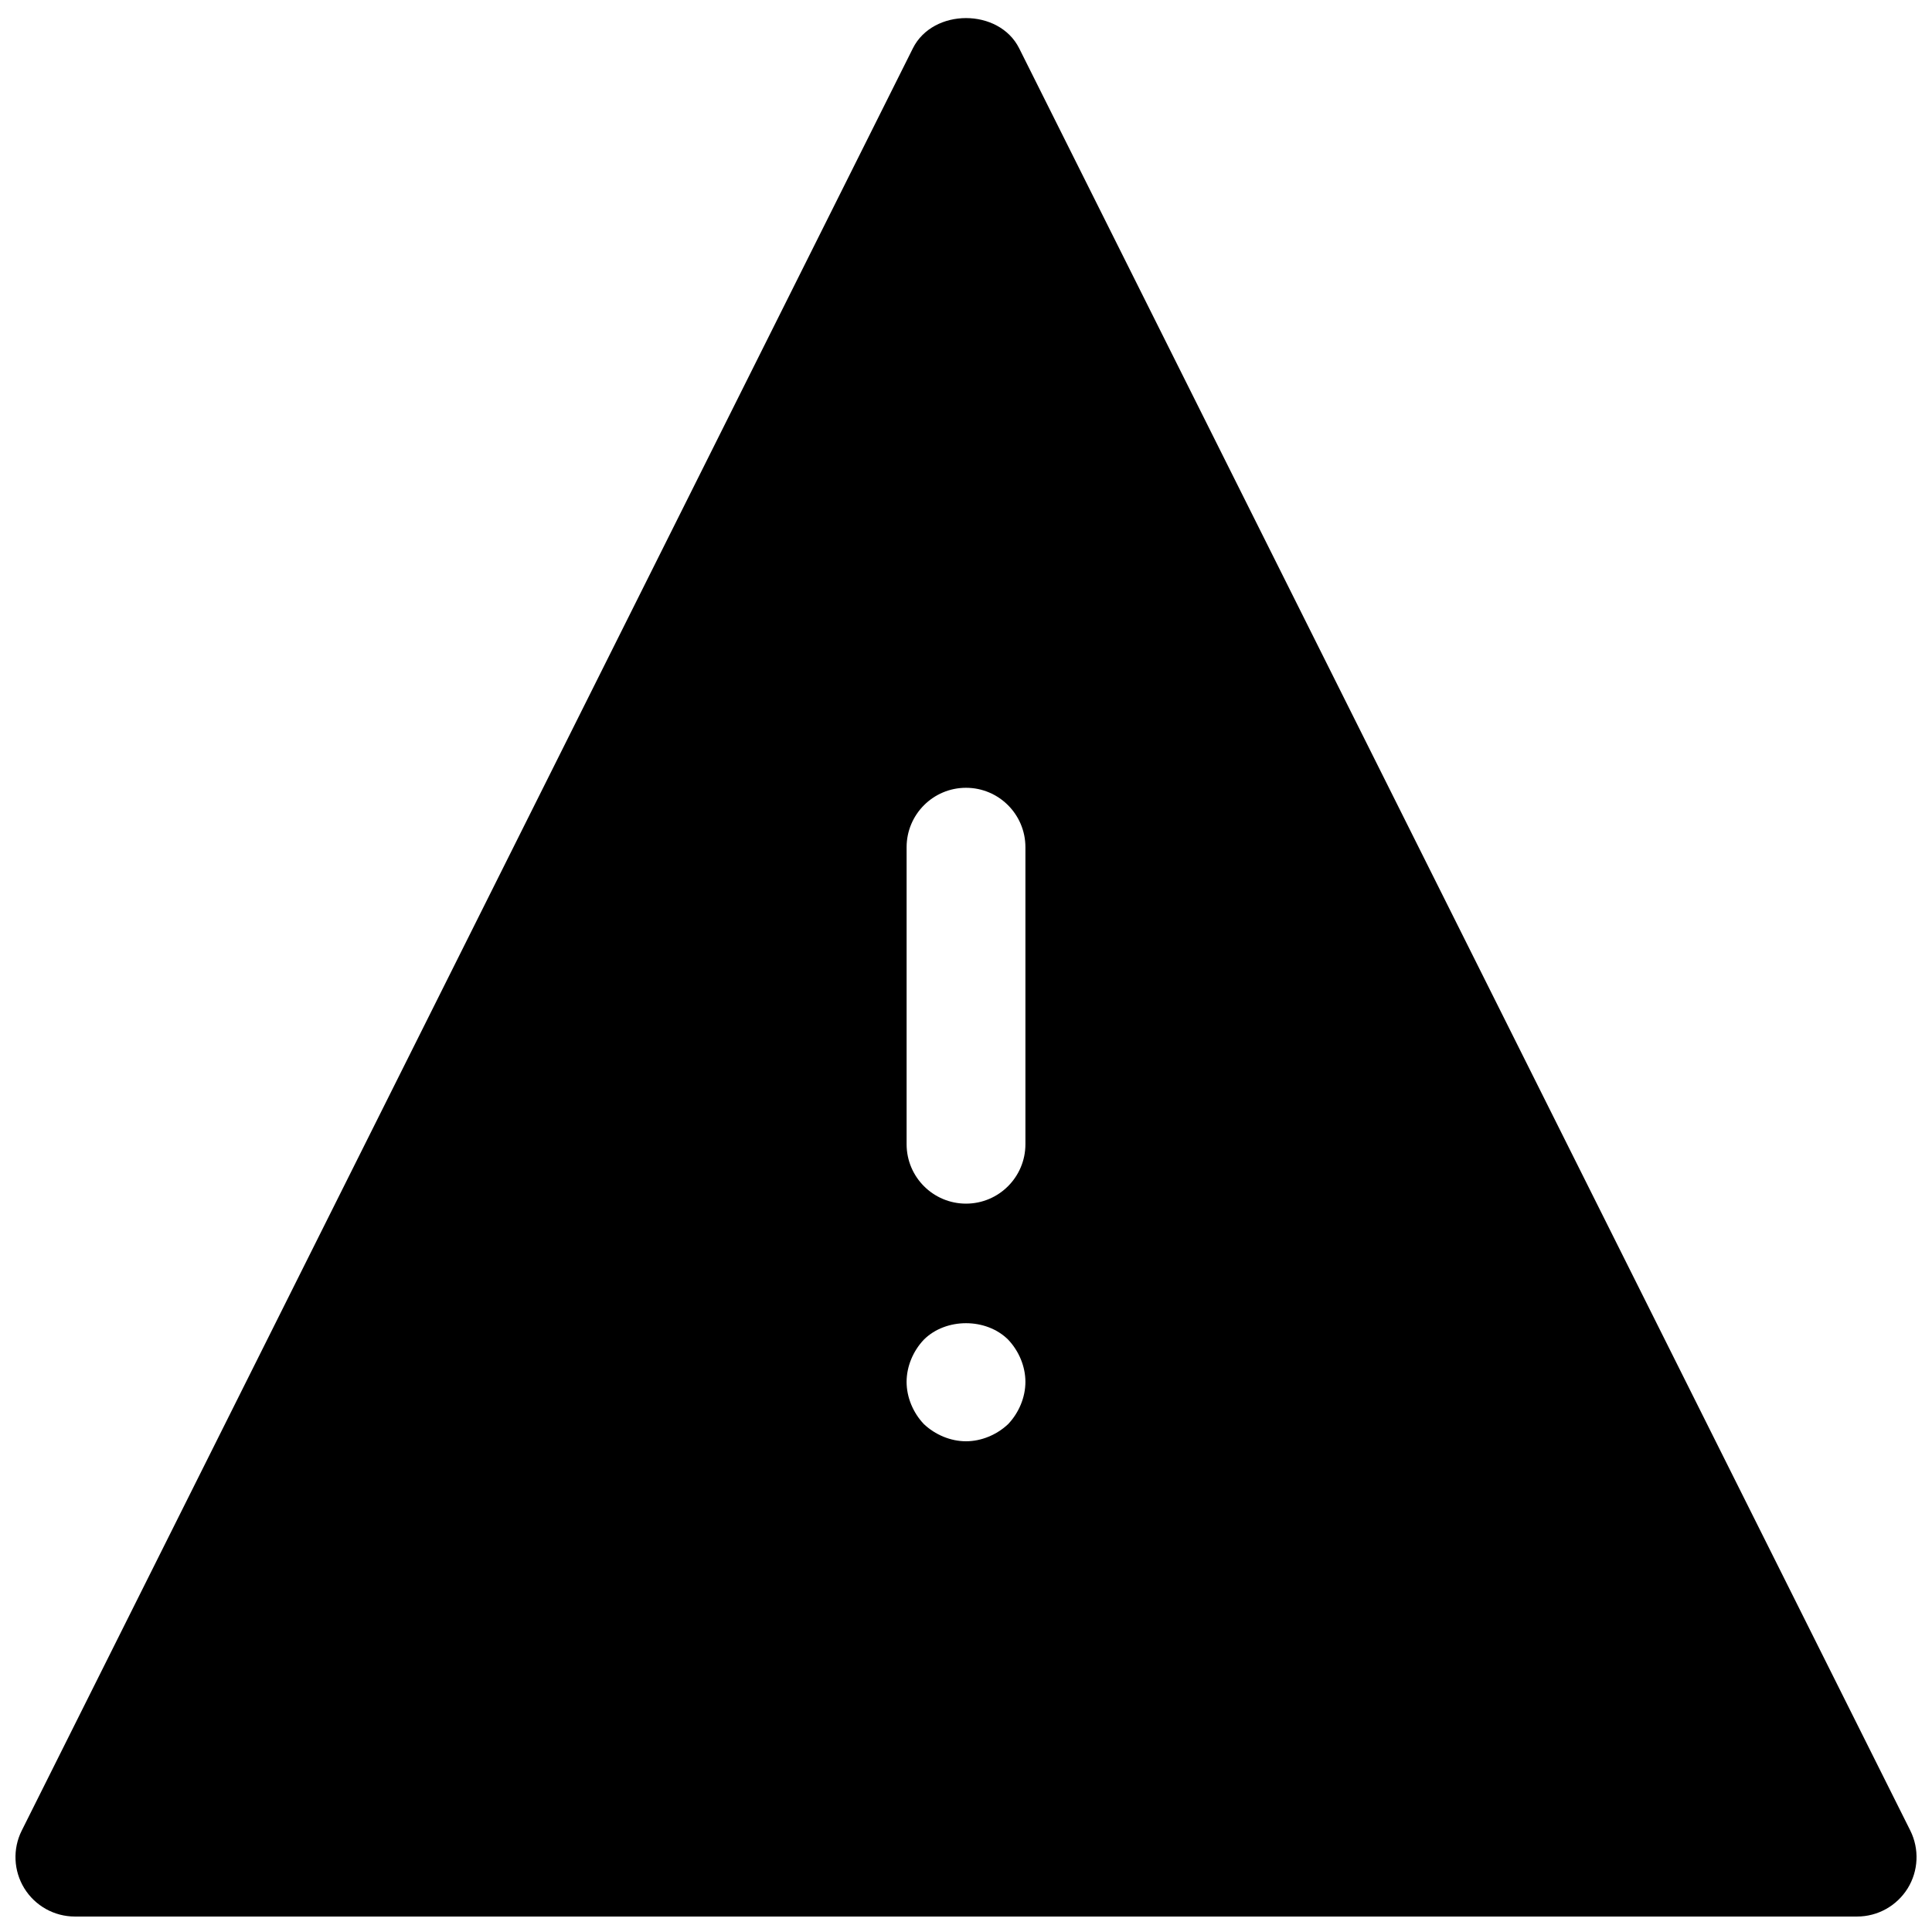 <?xml version="1.0" encoding="UTF-8"?>
<!-- Uploaded to: SVG Repo, www.svgrepo.com, Generator: SVG Repo Mixer Tools -->
<svg width="800px" height="800px" version="1.1" viewBox="144 144 512 512" xmlns="http://www.w3.org/2000/svg">
 <defs>
  <clipPath id="a">
   <path d="m148.09 148.09h503.81v503.81h-503.81z"/>
  </clipPath>
 </defs>
 <g clip-path="url(#a)">
  <path d="m650.25 629.12-236.16-472.32c-5.336-10.676-22.828-10.676-28.168 0l-236.16 472.32c-2.441 4.879-2.172 10.676 0.691 15.32 2.867 4.629 7.922 7.461 13.383 7.461h472.32c5.465 0 10.516-2.832 13.398-7.461 2.867-4.644 3.121-10.438 0.695-15.32zm-239.07-107.73c-2.992 2.832-7.082 4.562-11.176 4.562s-8.188-1.73-11.18-4.566c-2.836-2.988-4.566-7.082-4.566-11.176s1.73-8.188 4.566-11.18c5.824-5.824 16.531-5.824 22.355 0 2.836 2.992 4.566 7.086 4.566 11.18s-1.73 8.188-4.566 11.18zm4.566-74.156c0 8.691-7.055 15.742-15.742 15.742-8.691 0-15.742-7.055-15.742-15.742v-78.719c0-8.691 7.055-15.742 15.742-15.742 8.691 0 15.742 7.055 15.742 15.742z"/>
 </g>
</svg>